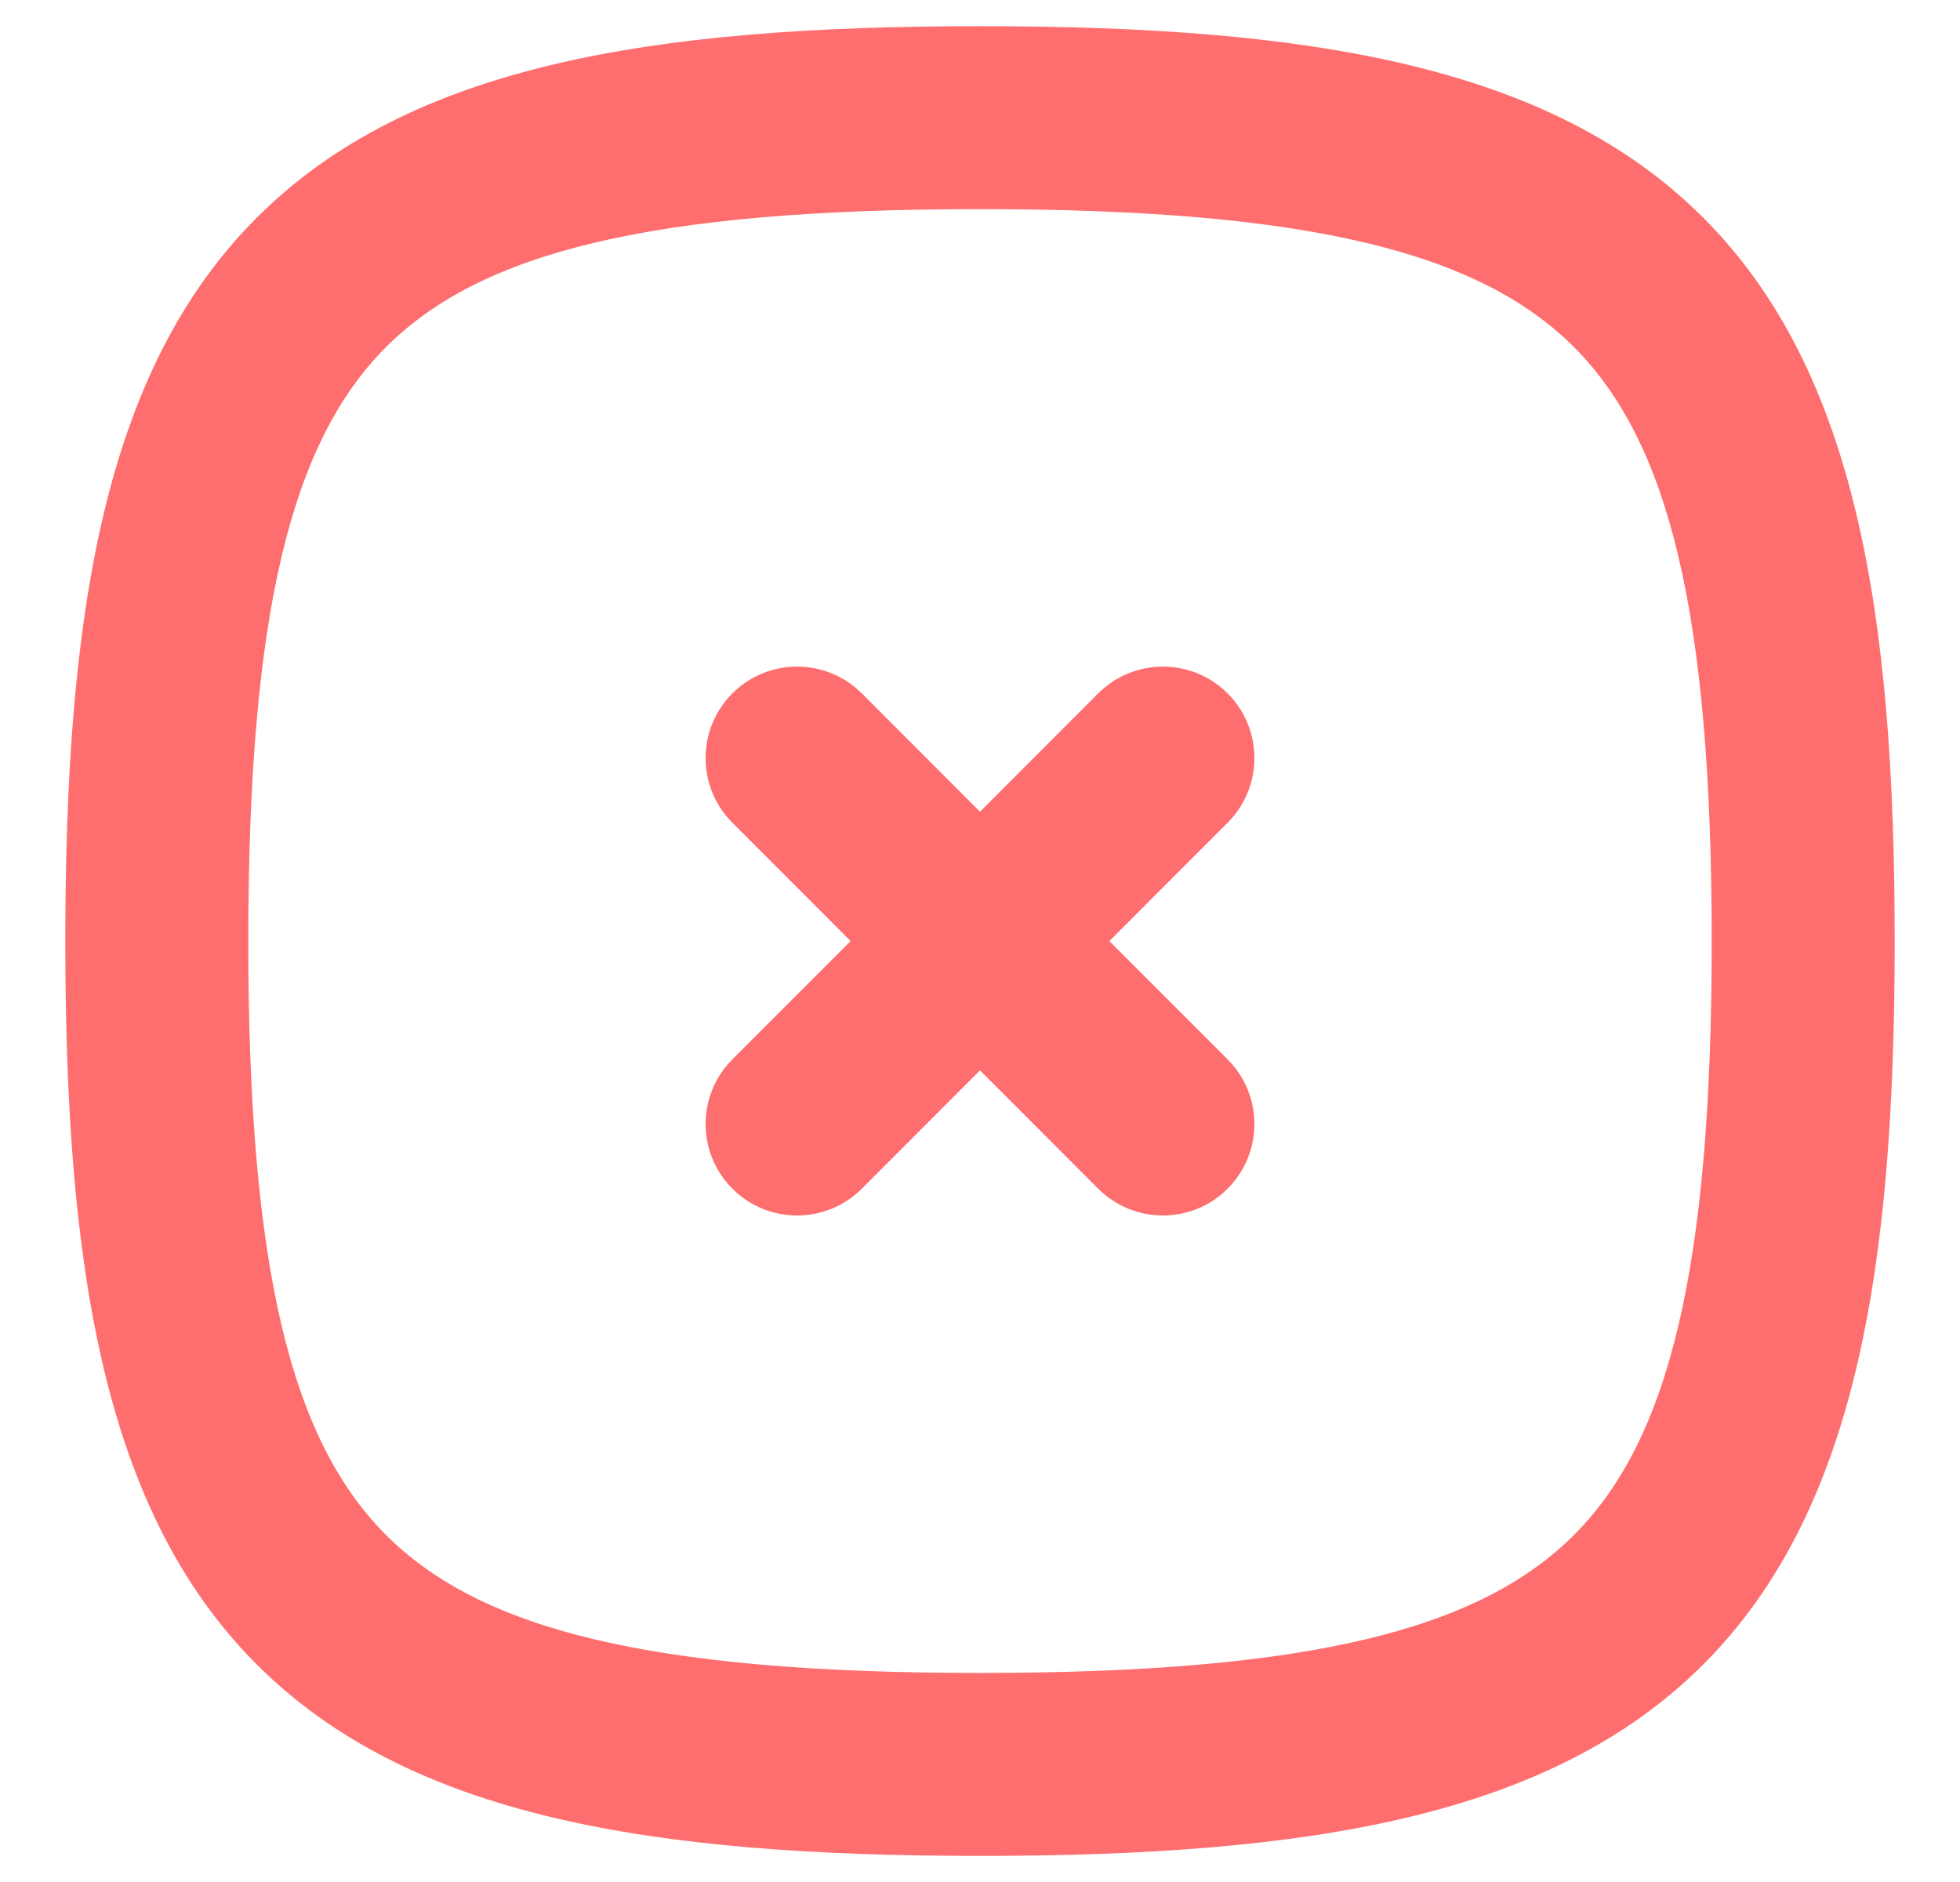 <svg width="25" height="24" viewBox="0 0 25 24" fill="none" xmlns="http://www.w3.org/2000/svg">
<path d="M21.833 12.001C21.833 7.792 21.279 5.629 20.075 4.425C18.871 3.221 16.708 2.667 12.5 2.667C8.292 2.667 6.129 3.221 4.925 4.425C3.721 5.629 3.167 7.792 3.167 12.001C3.167 16.209 3.721 18.372 4.925 19.576C6.129 20.78 8.292 21.334 12.5 21.334C16.708 21.334 18.871 20.78 20.075 19.576C21.279 18.372 21.833 16.209 21.833 12.001ZM14.008 8.842C14.464 8.387 15.203 8.387 15.658 8.842C16.114 9.298 16.114 10.037 15.658 10.492L14.15 12.001L15.658 13.509C16.114 13.965 16.114 14.703 15.658 15.159C15.203 15.614 14.464 15.614 14.008 15.159L12.5 13.65L10.992 15.159C10.536 15.614 9.797 15.614 9.342 15.159C8.886 14.703 8.886 13.965 9.342 13.509L10.85 12.001L9.342 10.492C8.886 10.037 8.886 9.298 9.342 8.842C9.797 8.387 10.536 8.387 10.992 8.842L12.5 10.351L14.008 8.842ZM24.167 12.001C24.167 16.192 23.671 19.28 21.725 21.226C19.779 23.172 16.692 23.667 12.5 23.667C8.308 23.667 5.221 23.172 3.275 21.226C1.329 19.28 0.833 16.192 0.833 12.001C0.833 7.809 1.329 4.722 3.275 2.776C5.221 0.83 8.308 0.334 12.5 0.334C16.692 0.334 19.779 0.83 21.725 2.776C23.671 4.722 24.167 7.809 24.167 12.001Z" fill="#FF6E6E"/>
</svg>
